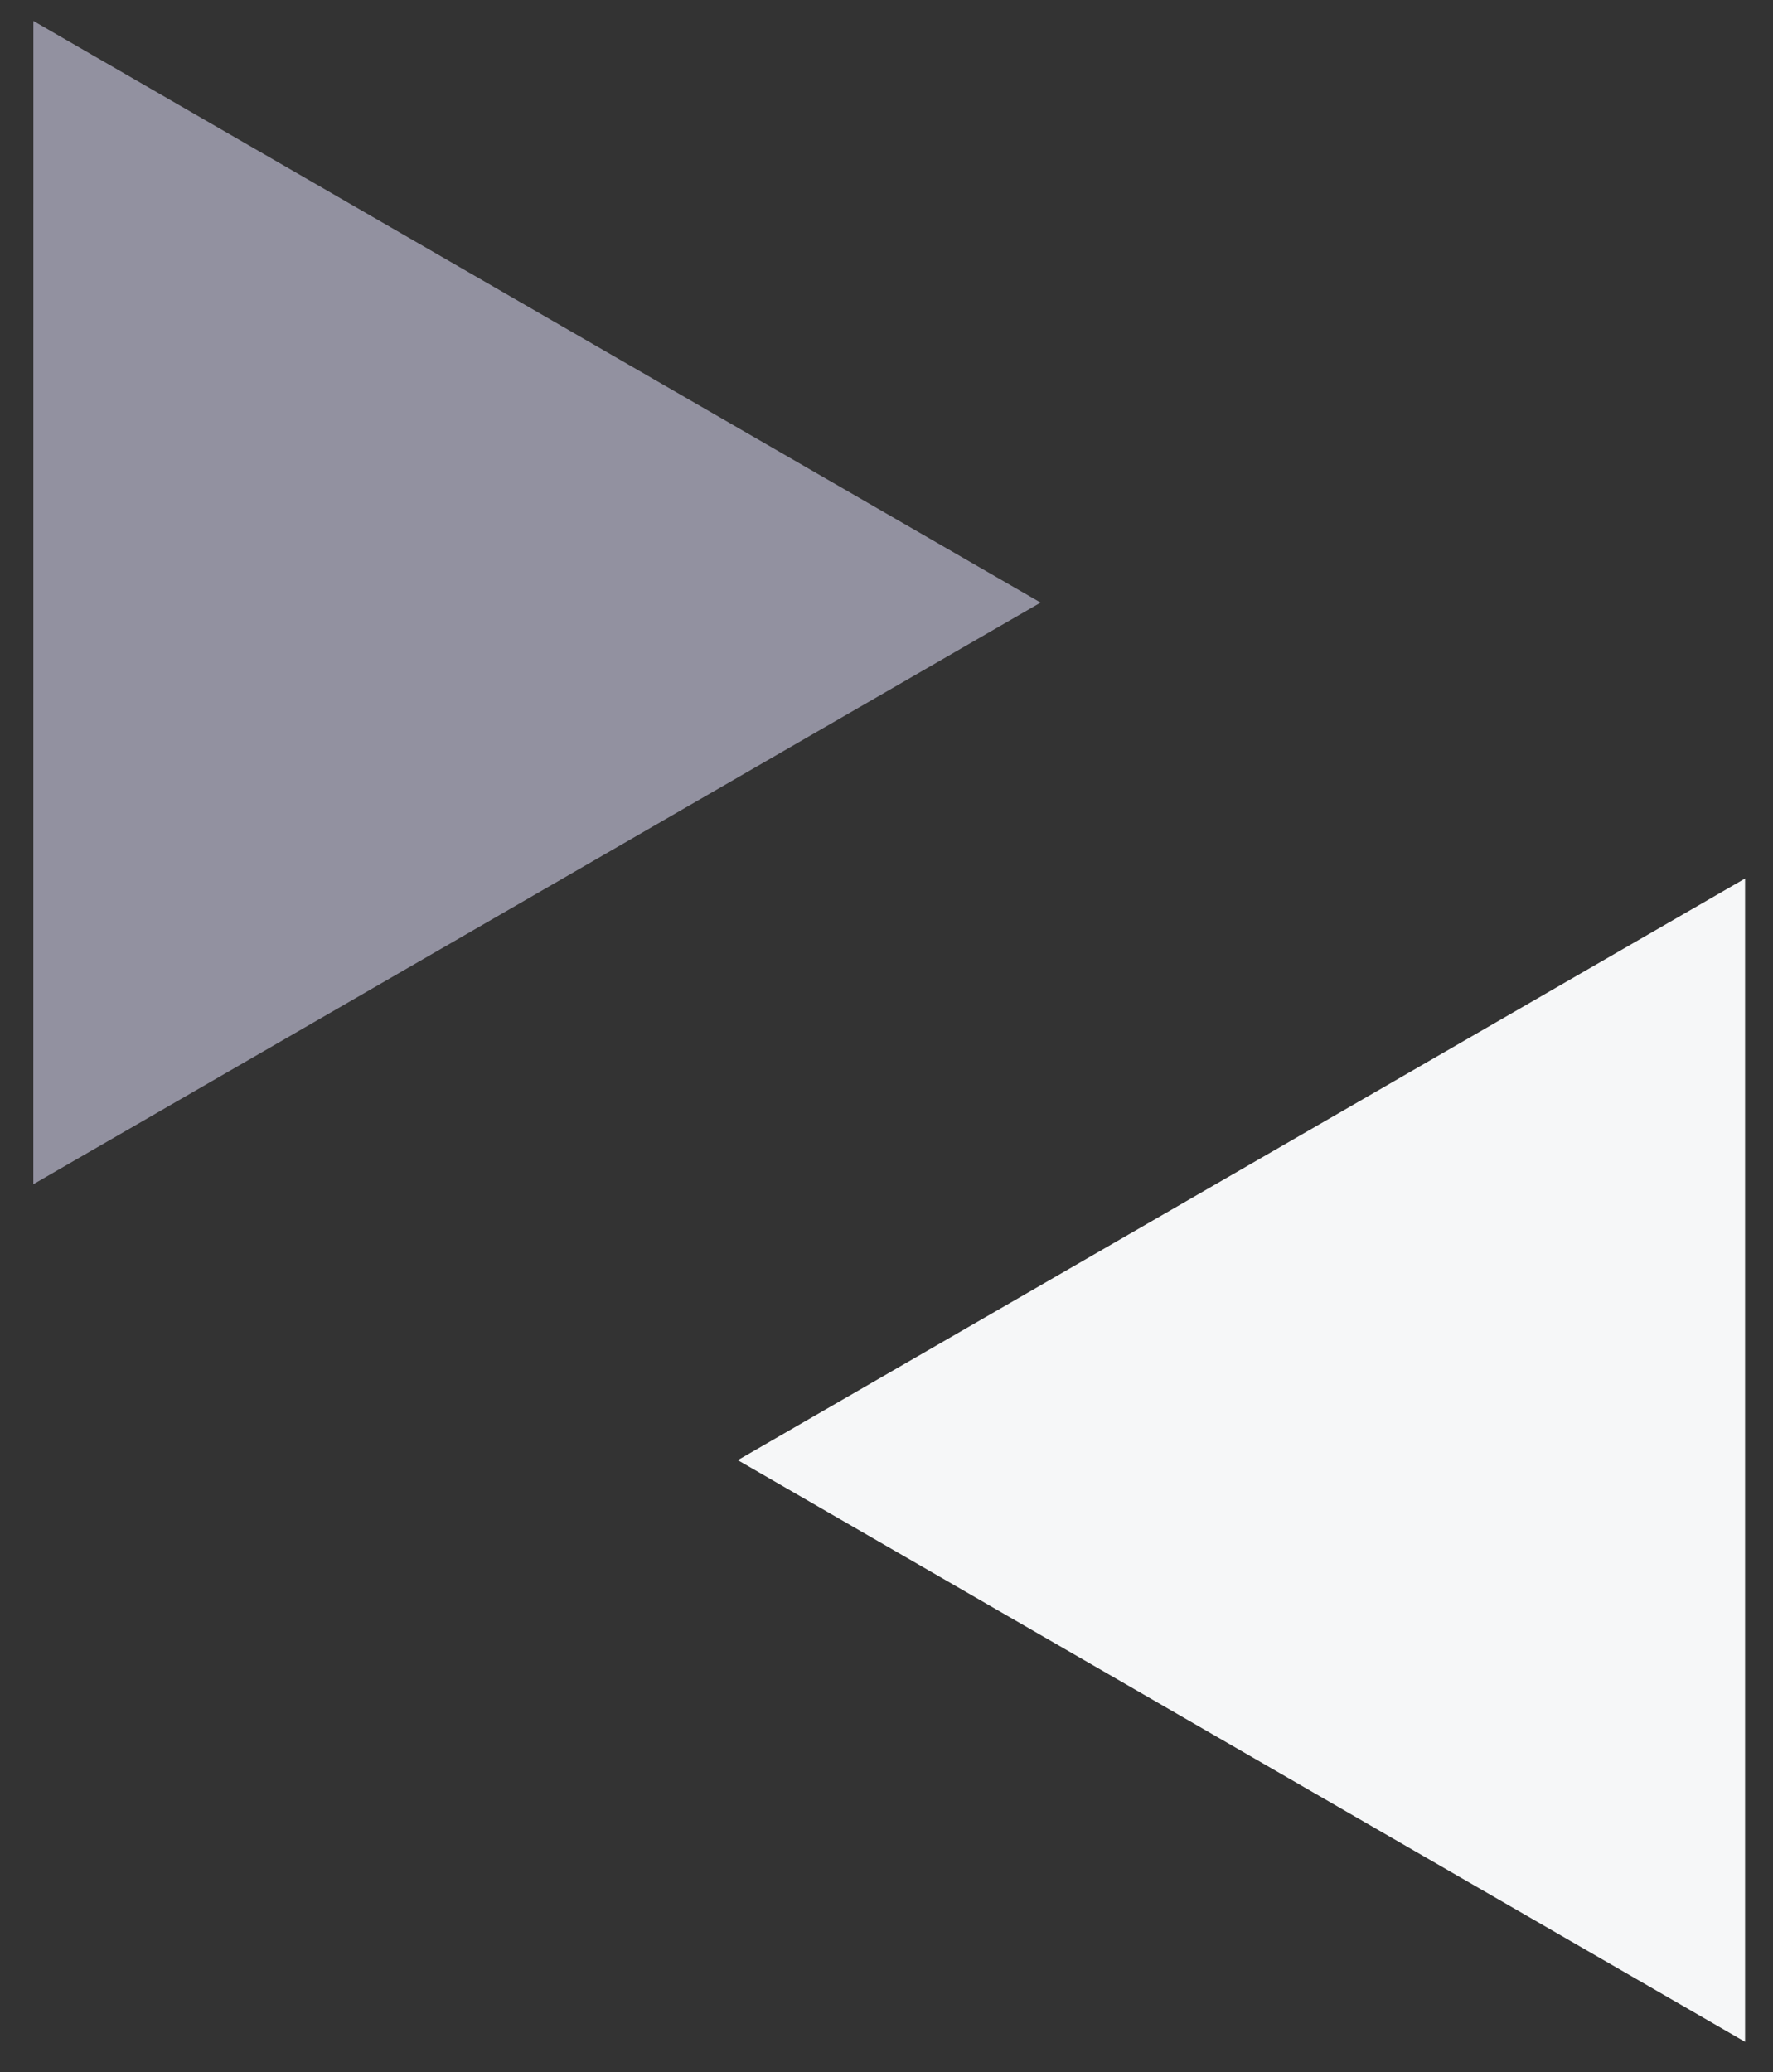 <?xml version="1.0" encoding="utf-8"?>
<!-- Generator: Adobe Illustrator 27.1.1, SVG Export Plug-In . SVG Version: 6.00 Build 0)  -->
<svg version="1.1" id="Ebene_1" xmlns="http://www.w3.org/2000/svg" xmlns:xlink="http://www.w3.org/1999/xlink" x="0px" y="0px"
	 viewBox="0 0 380 444" enable-background="new 0 0 380 444" xml:space="preserve">
<rect x="0" y="0" width="380" height="444" fill="#333333" stroke="none"/>
<polygon fill="#F6F7F8" points="374.013,188.249 158.13,312.885 374.013,437.52 "/>
<polygon opacity="0.6" fill="#D2D1EA" points="223.027,129.125 7.155,4.489 7.144,253.76 "/>
<rect fill="none" width="380" height="444"/>
</svg>
